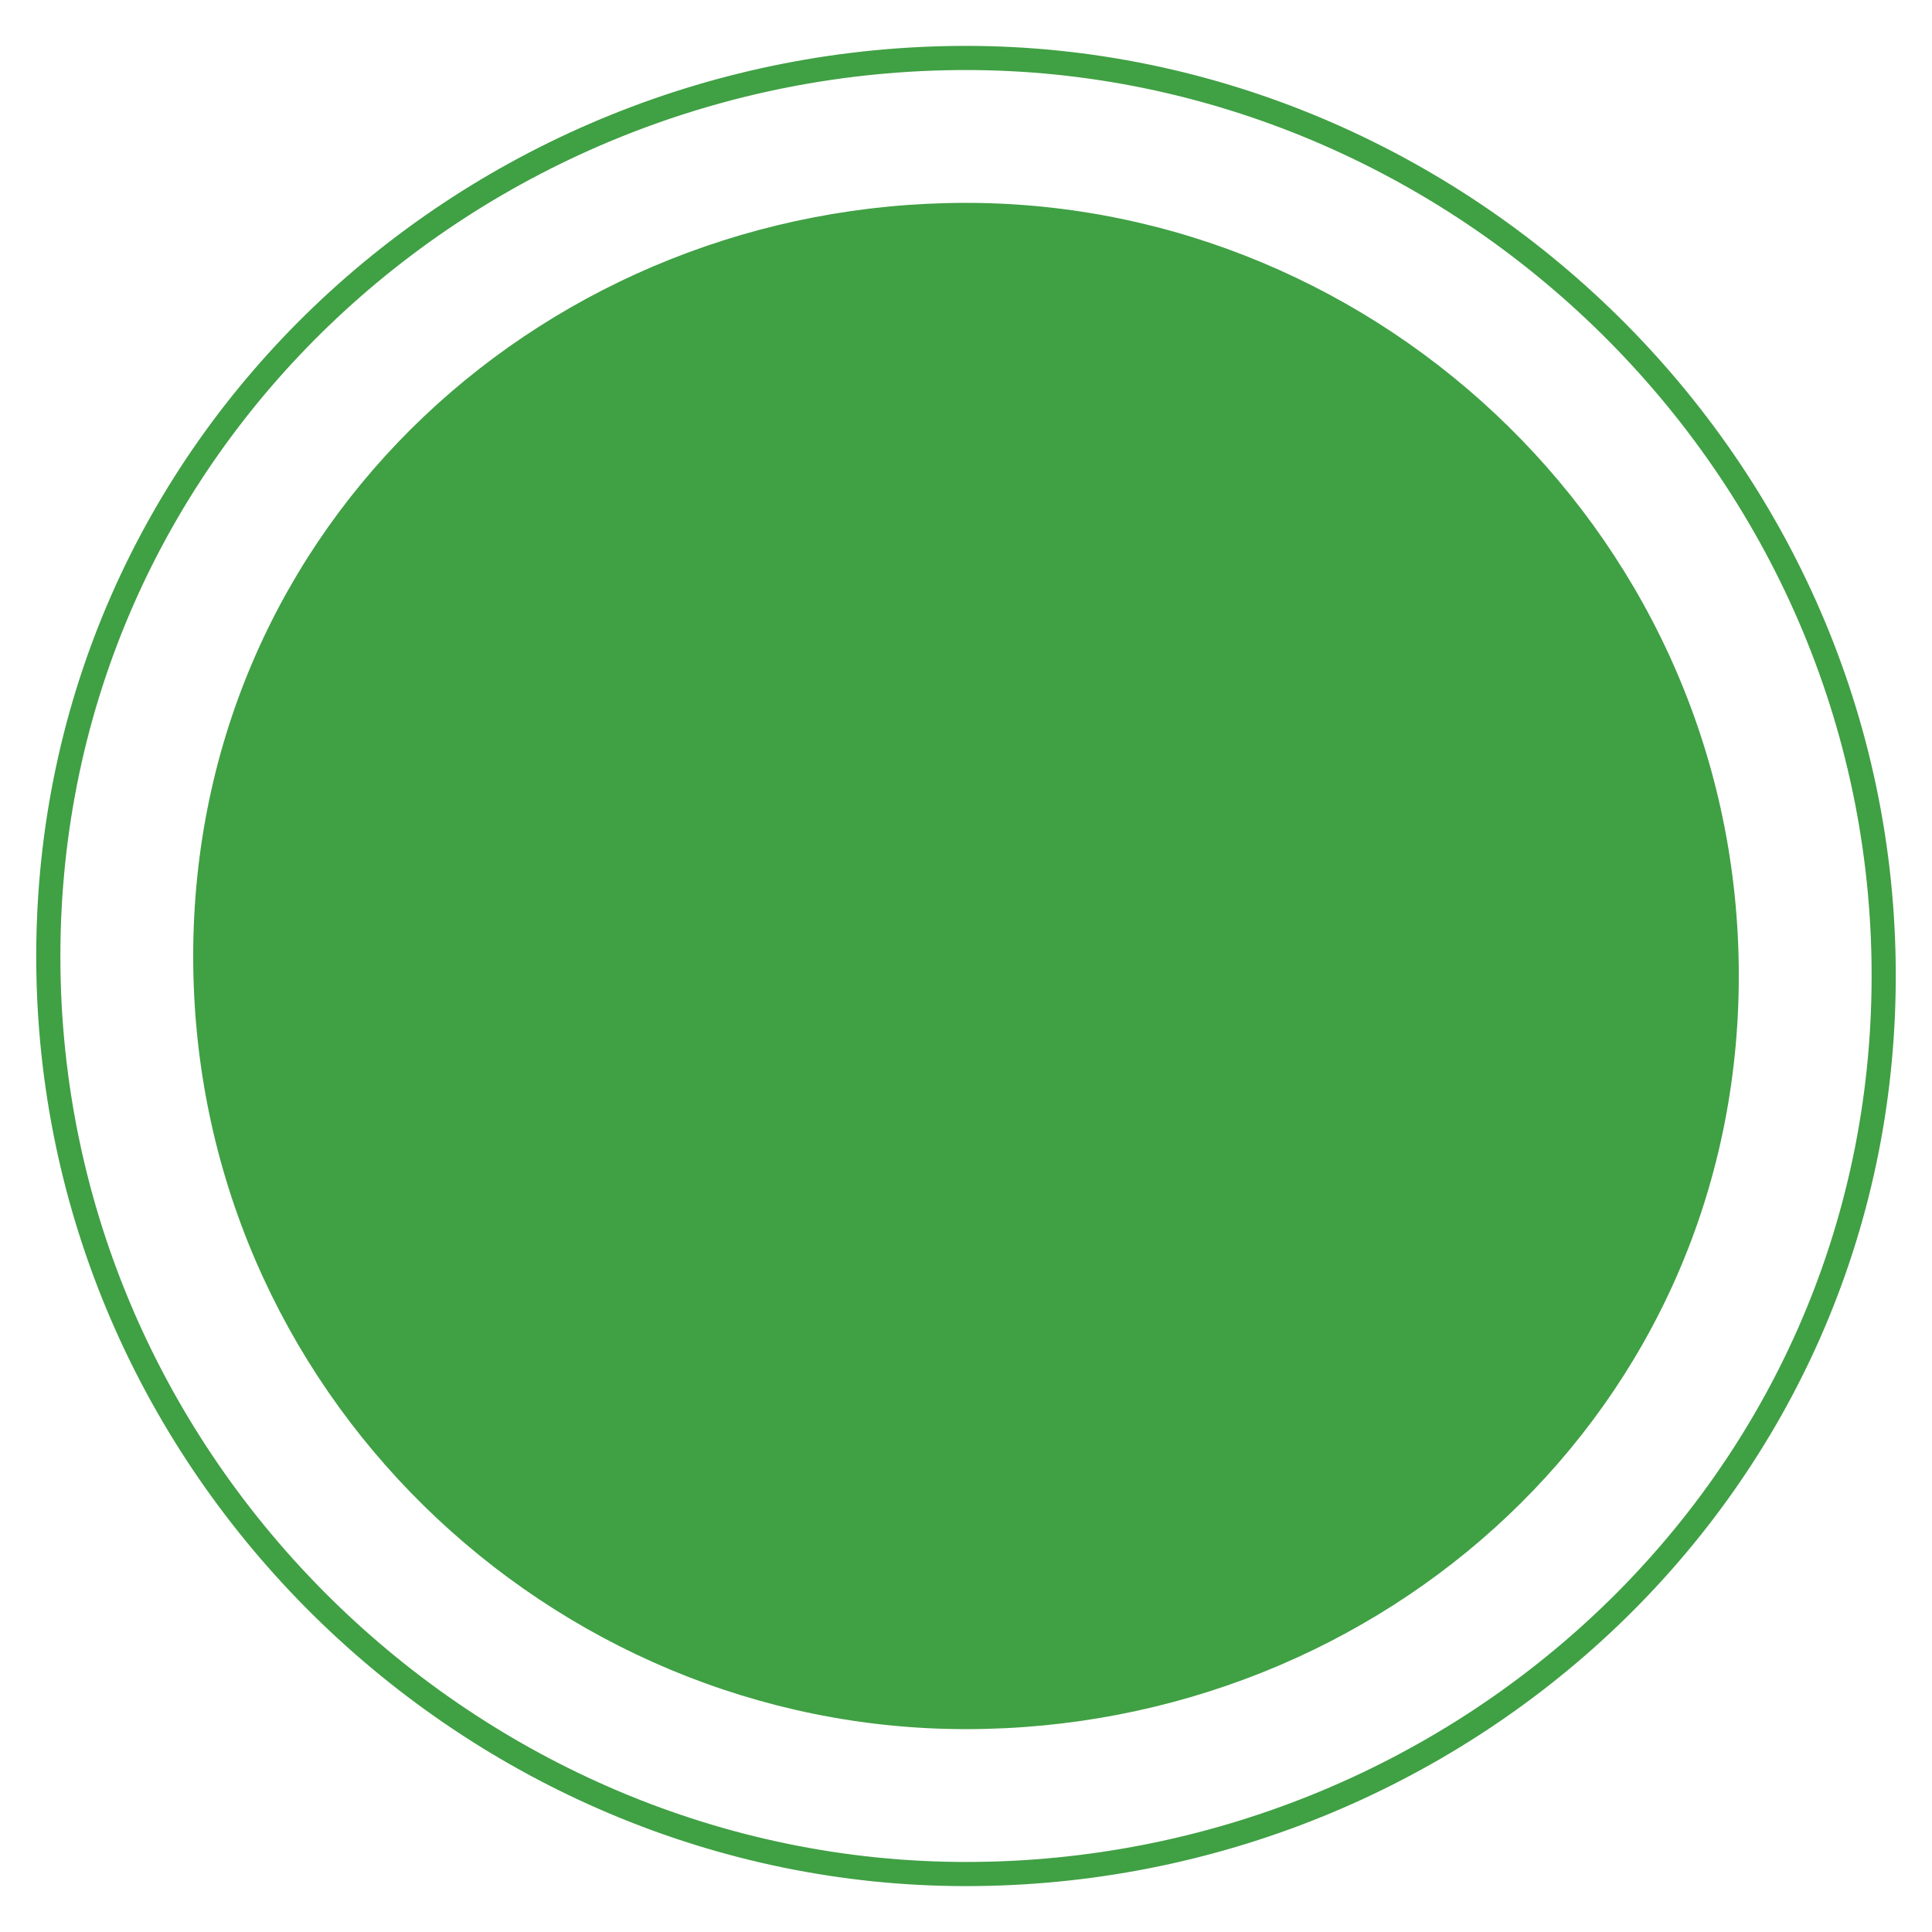 <?xml version="1.0" encoding="utf-8"?>
<!-- Generator: Adobe Illustrator 24.3.0, SVG Export Plug-In . SVG Version: 6.00 Build 0)  -->
<svg version="1.1" id="Layer_1" xmlns="http://www.w3.org/2000/svg" xmlns:xlink="http://www.w3.org/1999/xlink" x="0px" y="0px"
	 viewBox="0 0 20 20" style="enable-background:new 0 0 20 20;" xml:space="preserve">
<style type="text/css">
	.st0{fill:#40A044;}
	.st1{fill:none;stroke:#40A044;stroke-width:0.25;stroke-miterlimit:10;}
</style>
<path class="st0" d="M10,17.9c-4.3,0-8-3.5-8-8s3.7-7.8,8-7.8s8,3.5,8,8S14.3,17.9,10,17.9z"/>
<path class="st1" d="M10,19.4c-5.1,0-9.5-4.2-9.5-9.5S4.9,0.6,10,0.6s9.5,4.2,9.5,9.5S15.1,19.4,10,19.4z"/>
</svg>
